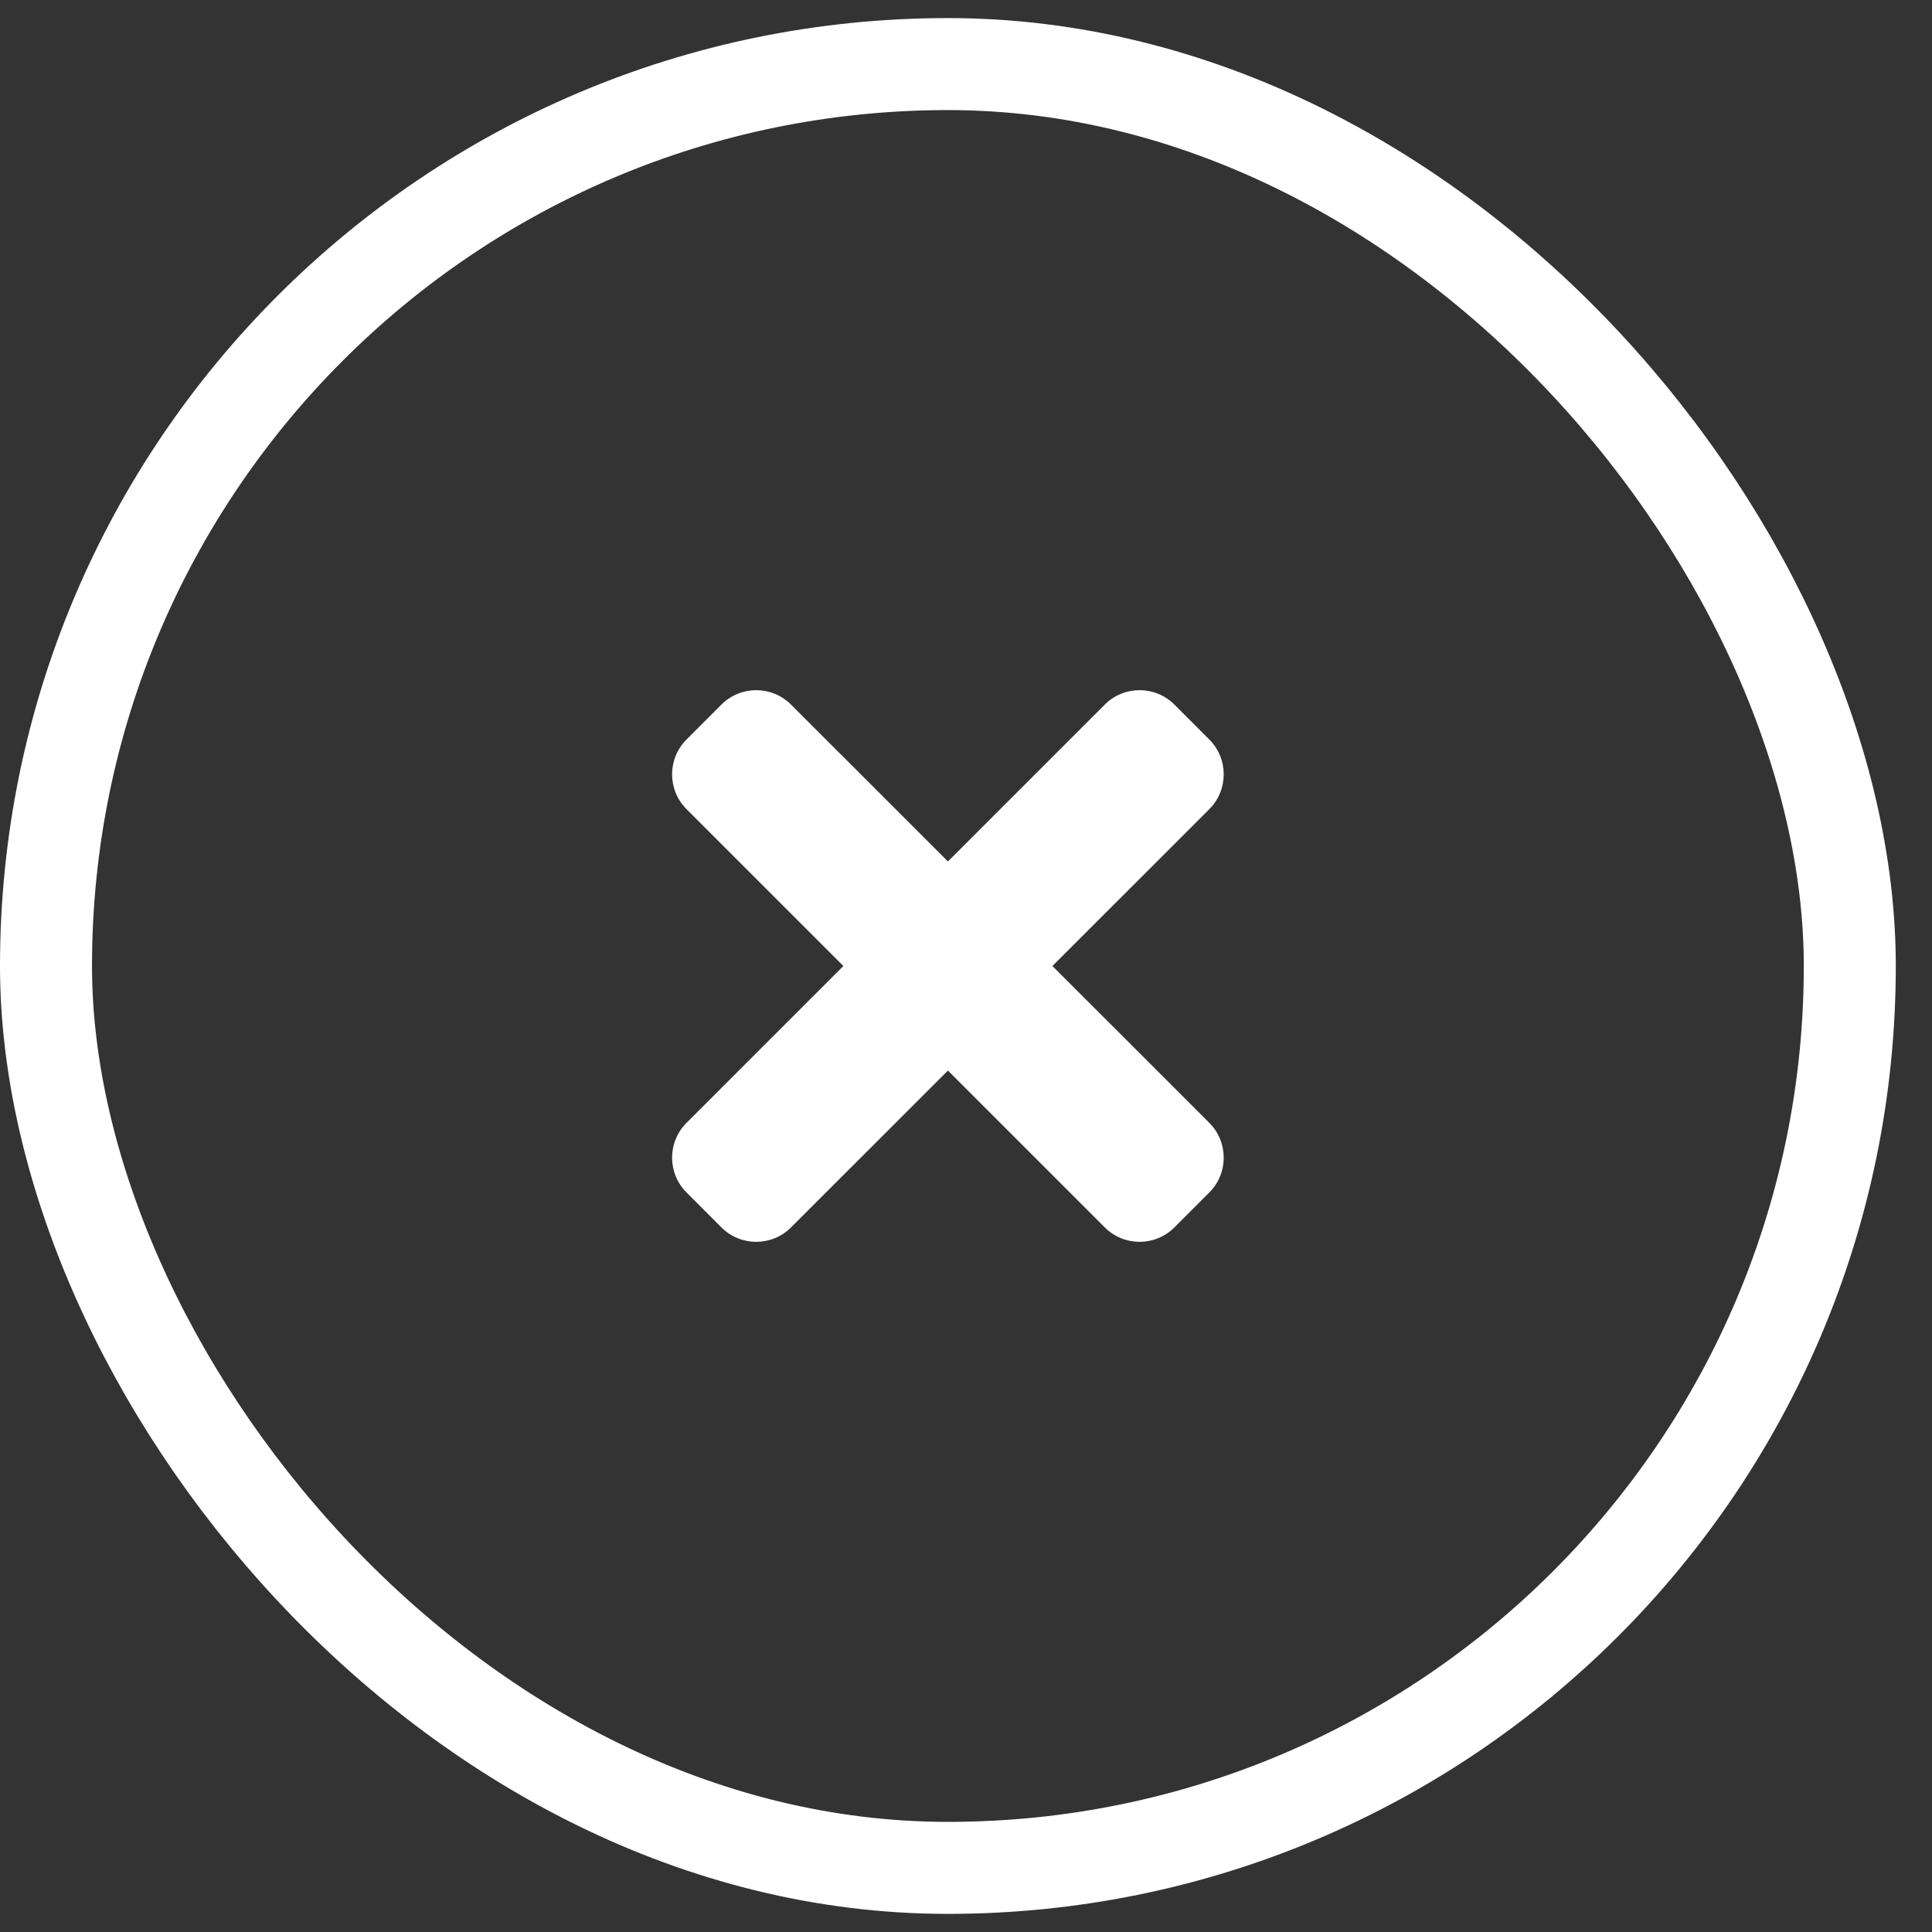 <svg xmlns="http://www.w3.org/2000/svg" width="42" height="42" viewBox="0 0 42 42" fill="none"><rect x="0" y="0" width="42" height="42" fill="#333333" stroke="none"/><rect x="1" y="1.393" width="39.213" height="39.213" rx="19.607" stroke="white" stroke-width="2"></rect><path d="M24.016 15.318L20.607 18.727L17.197 15.318C16.779 14.899 16.101 14.899 15.682 15.318L14.925 16.076C14.506 16.494 14.506 17.172 14.925 17.591L18.334 21L14.925 24.409C14.506 24.828 14.506 25.506 14.925 25.924L15.682 26.682C16.101 27.101 16.779 27.101 17.197 26.682L20.607 23.273L24.016 26.682C24.434 27.101 25.113 27.101 25.531 26.682L26.289 25.924C26.707 25.506 26.707 24.828 26.289 24.409L22.879 21L26.289 17.591C26.707 17.172 26.707 16.494 26.289 16.076L25.531 15.318C25.113 14.899 24.434 14.899 24.016 15.318Z" fill="white"></path></svg>